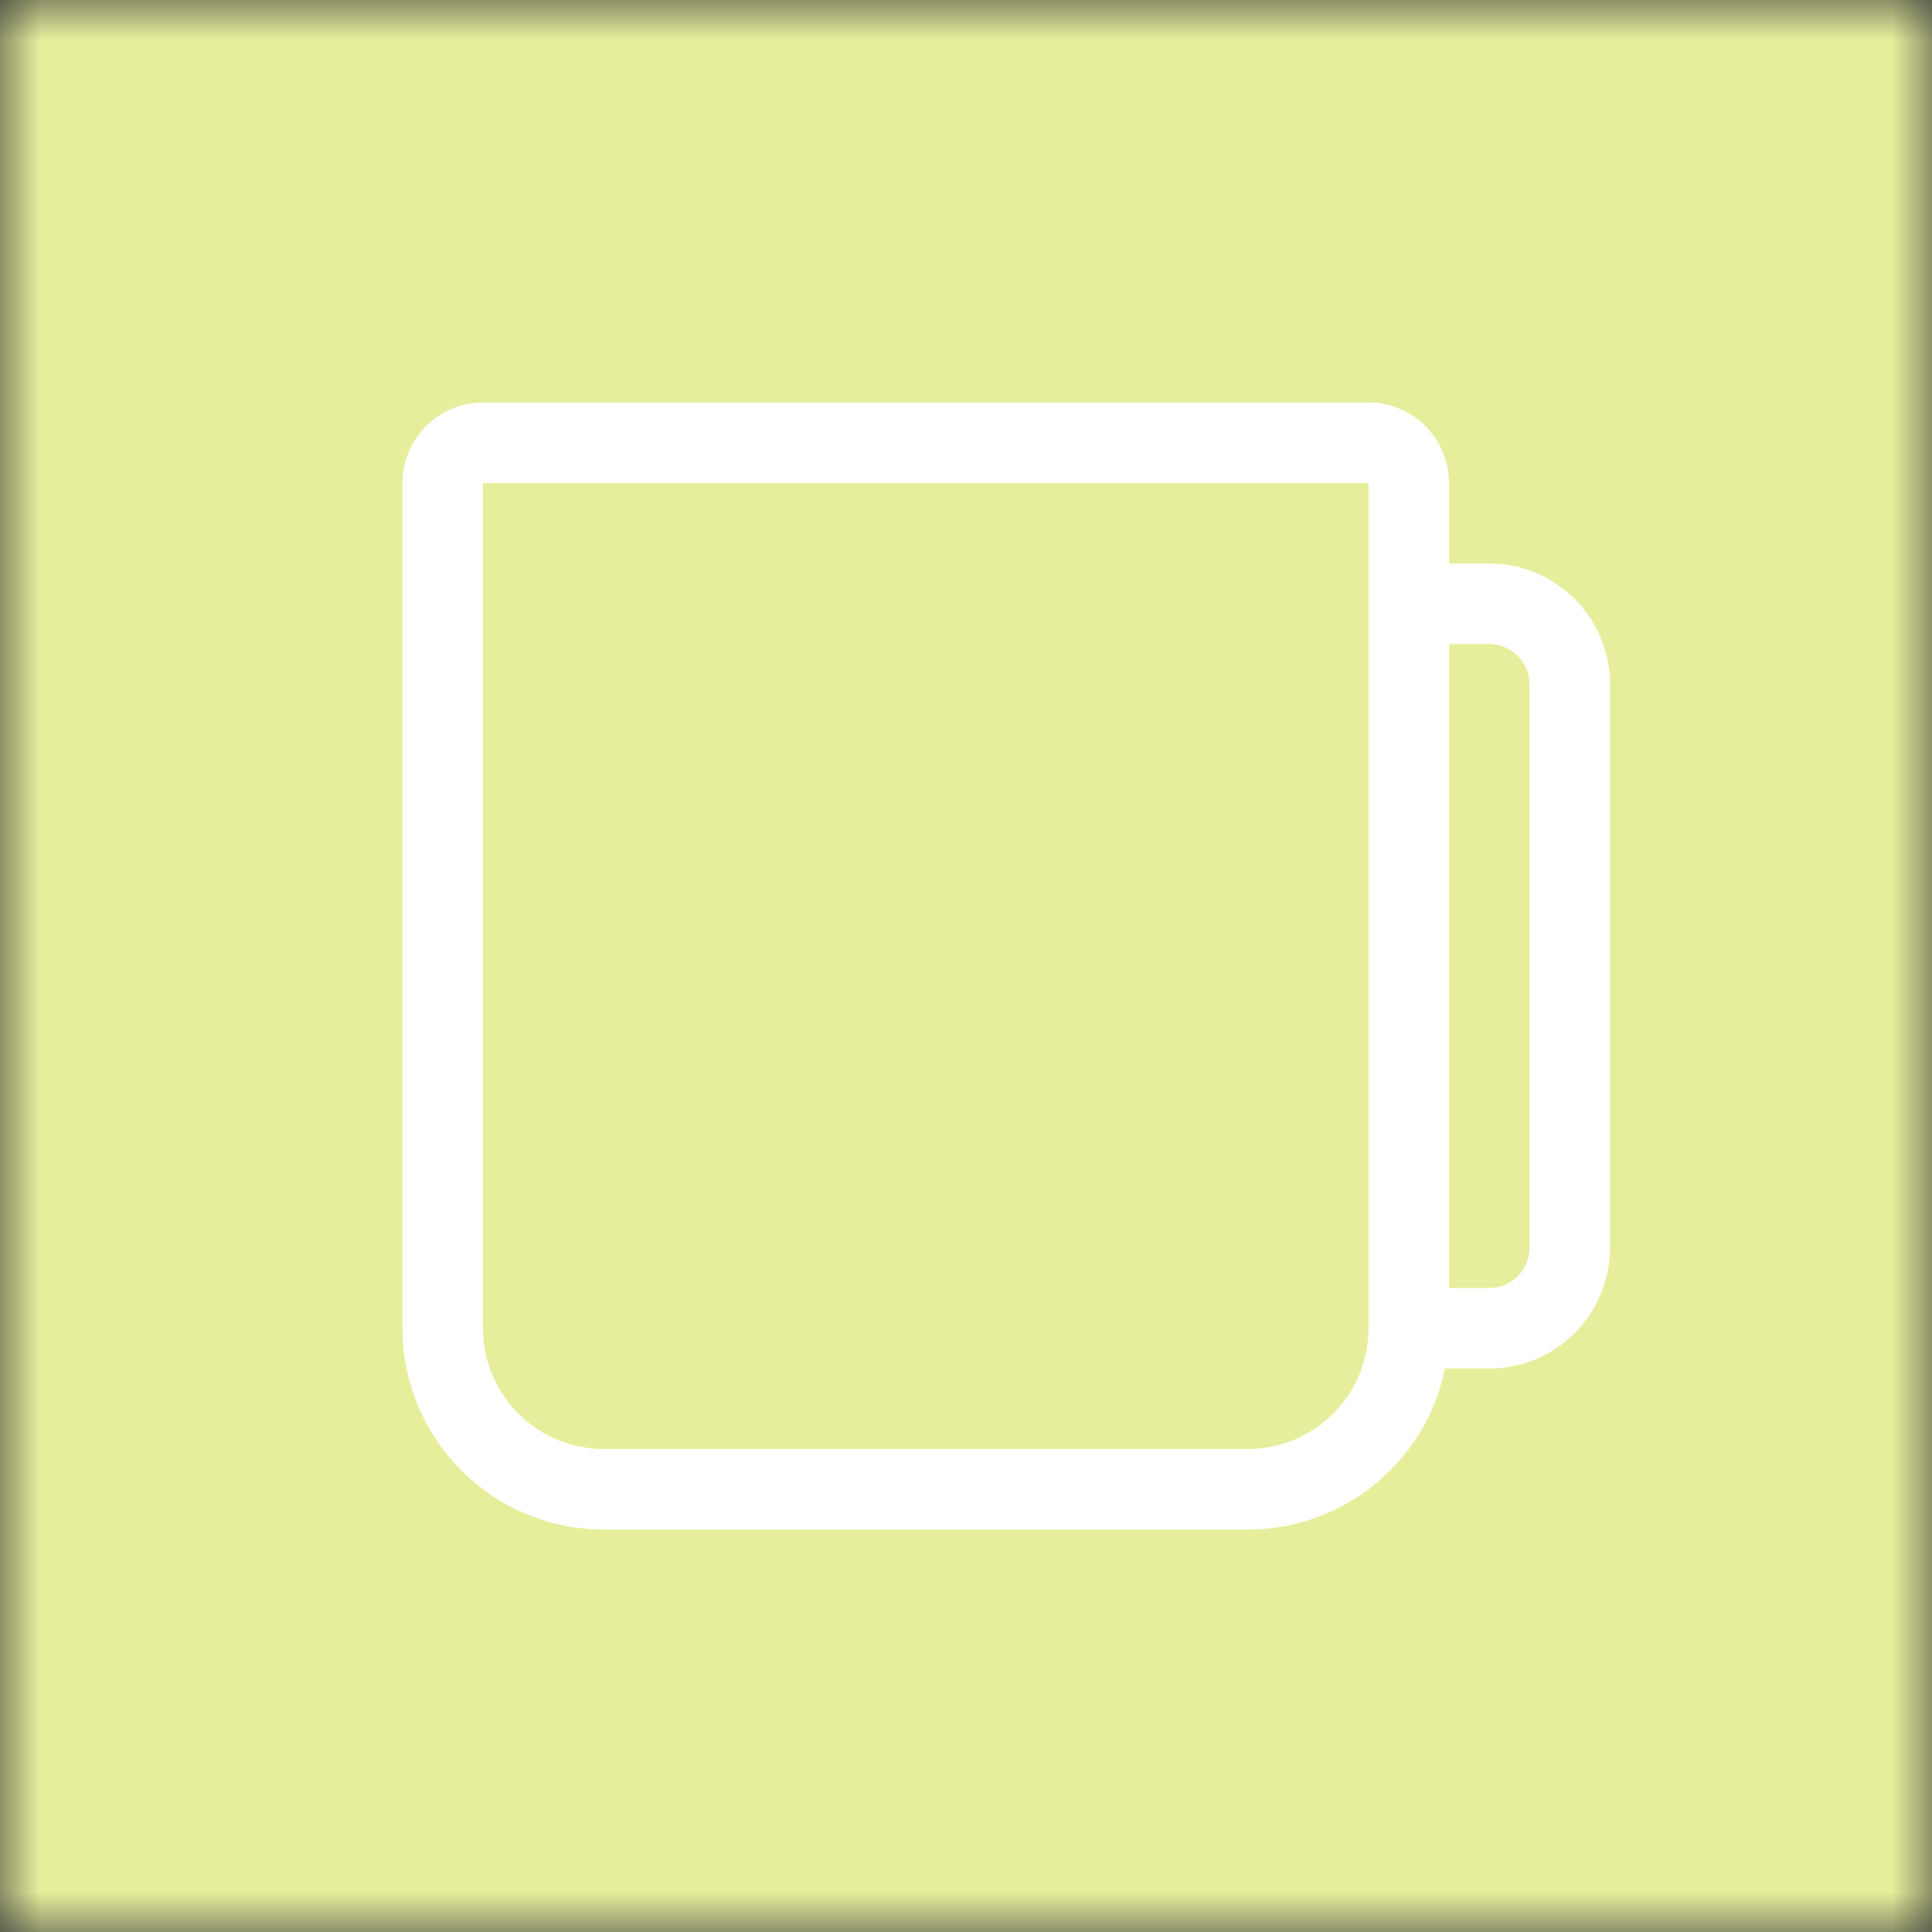 <svg xmlns="http://www.w3.org/2000/svg" viewBox="0 0 24 24" fill="none" shape-rendering="auto"><rect x="0" y="0" width="24" height="24" fill="#333333" stroke="none"/><mask id="viewboxMask"><rect width="24" height="24" rx="0" ry="0" x="0" y="0" fill="#fff" /></mask><g mask="url(#viewboxMask)"><rect fill="#e6ee9c" width="24" height="24" x="0" y="0" /><g transform="translate(4 4)"><path d="M1 2a1 1 0 0 1 1-1h11a1 1 0 0 1 1 1v1h.5A1.5 1.5 0 0 1 16 4.5v7a1.5 1.5 0 0 1-1.5 1.5h-.55a2.5 2.5 0 0 1-2.45 2h-8A2.5 2.5 0 0 1 1 12.5V2Zm13 10h.5a.5.5 0 0 0 .5-.5v-7a.5.5 0 0 0-.5-.5H14v8ZM13 2H2v10.5A1.5 1.5 0 0 0 3.5 14h8a1.5 1.5 0 0 0 1.5-1.5V2Z" fill="#fff"/></g></g></svg>